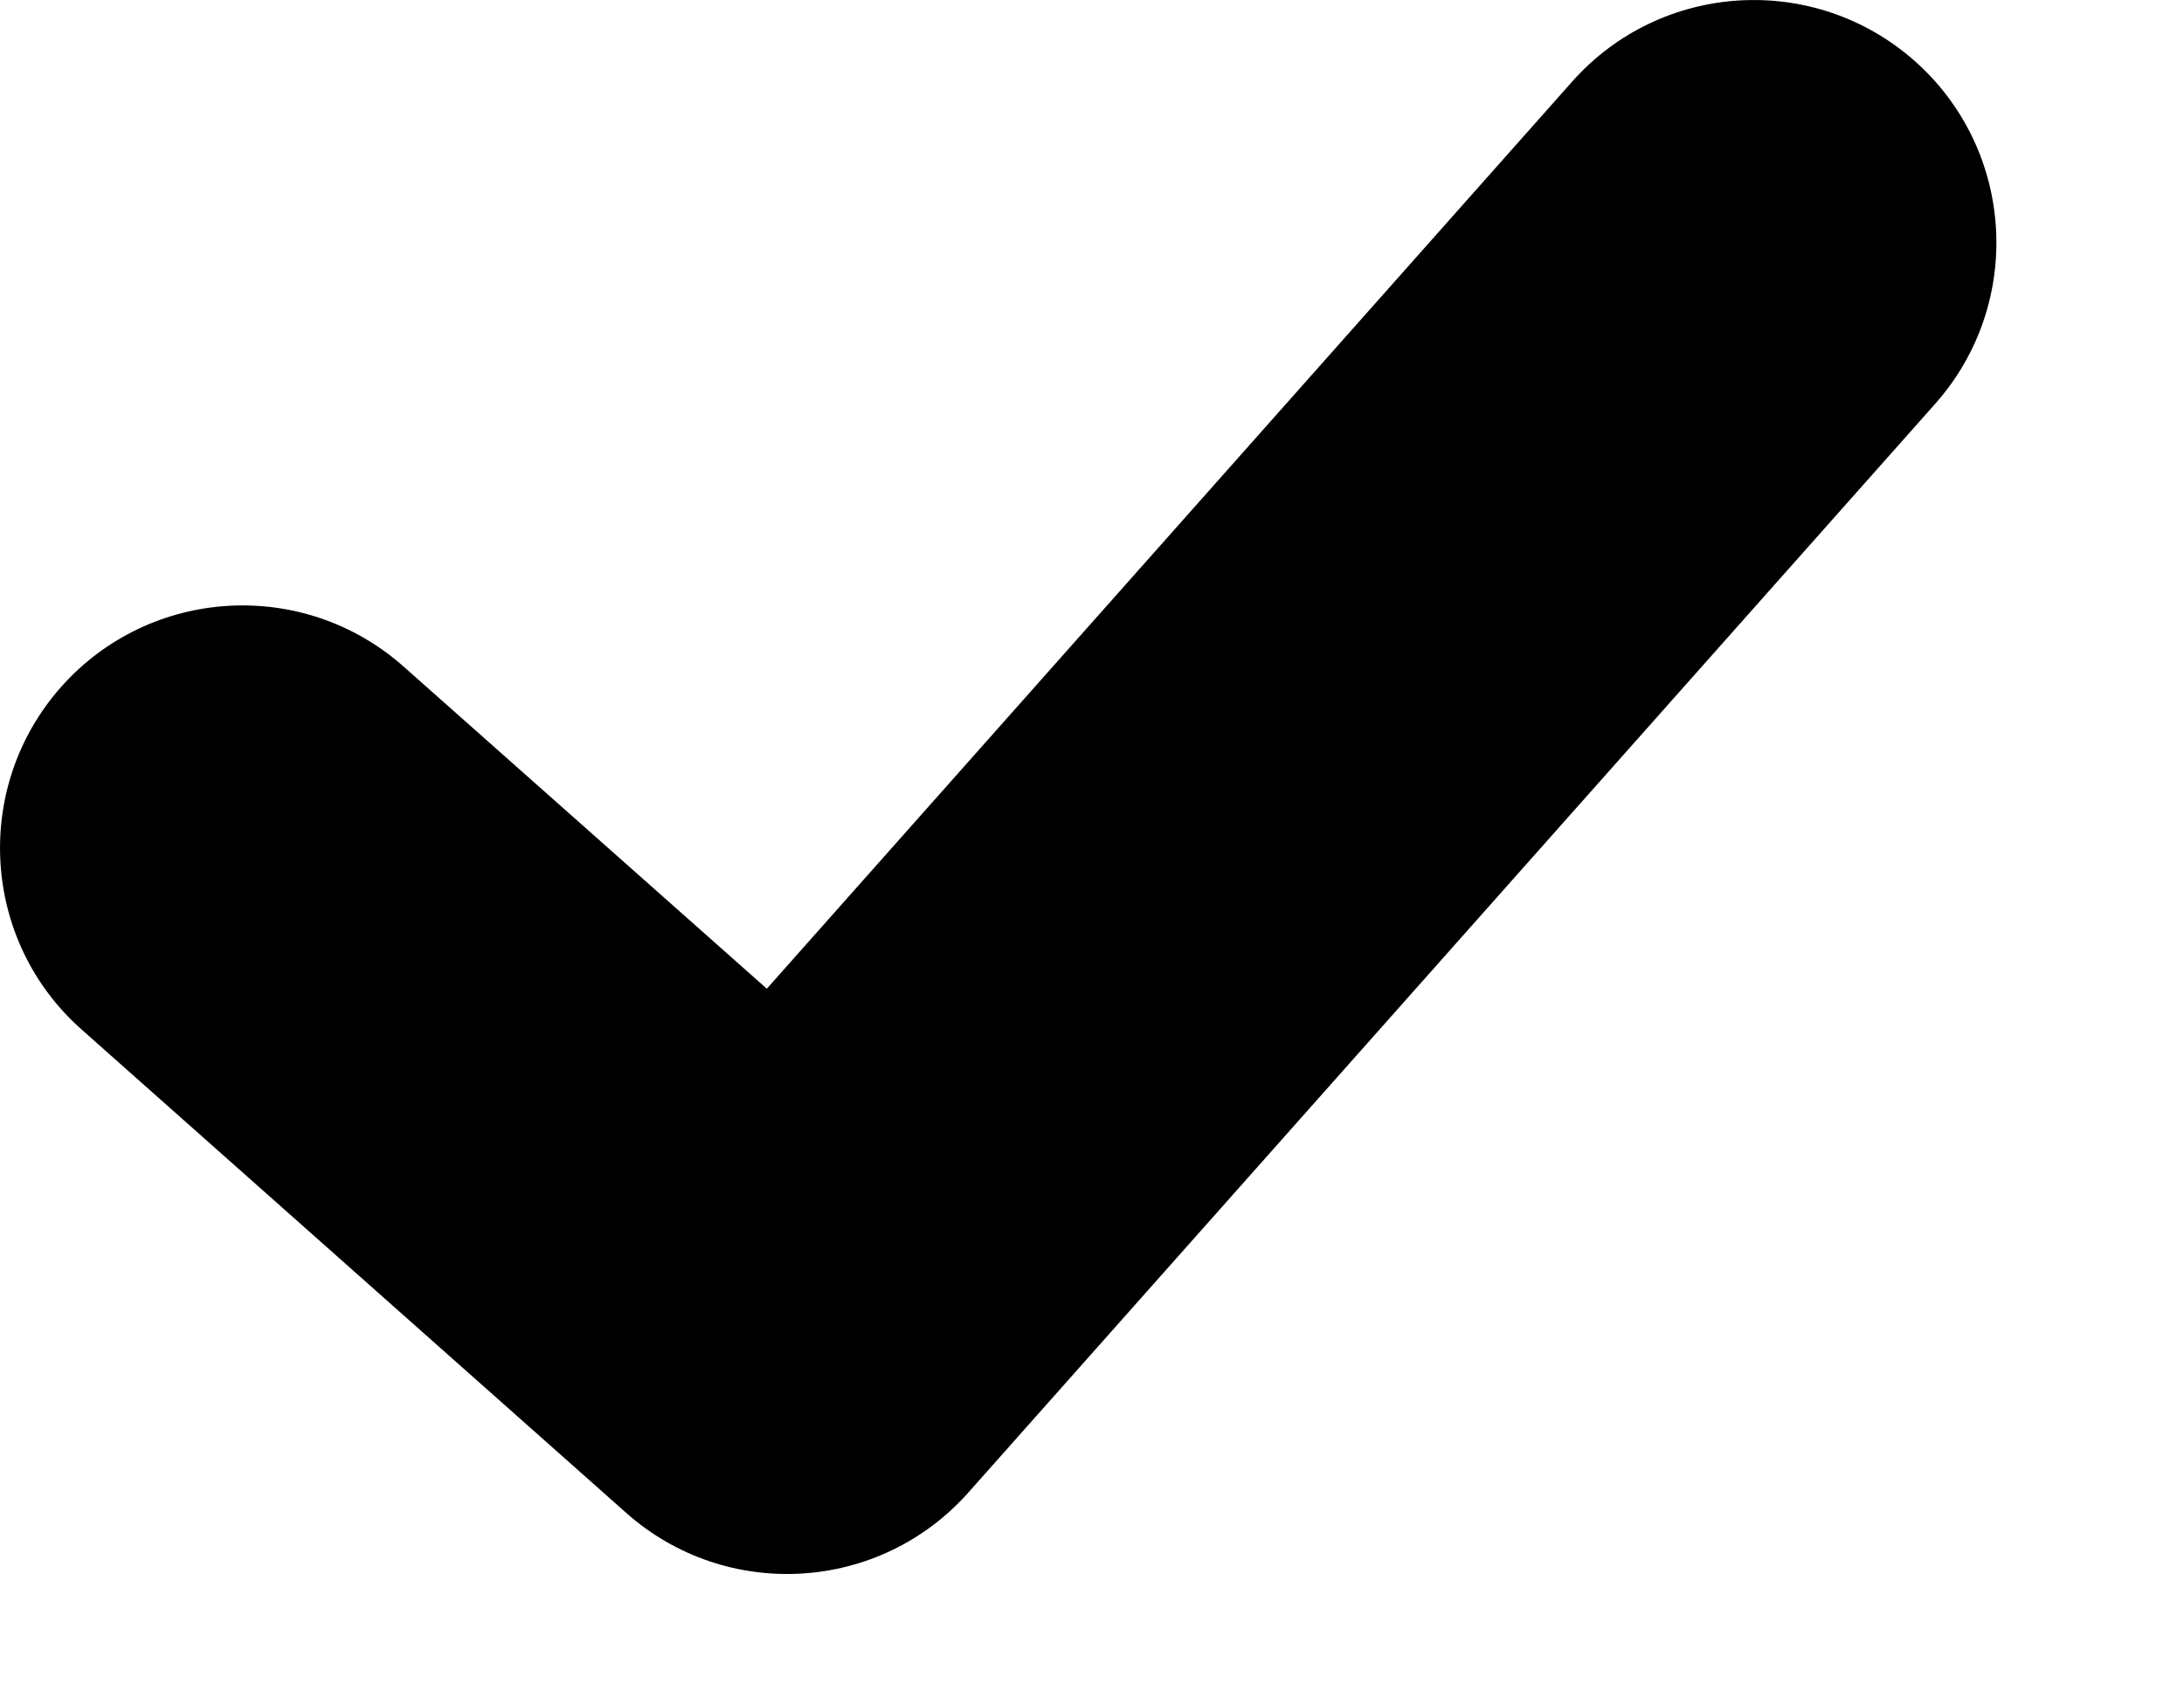 <svg width="9" height="7" viewBox="0 0 9 7" fill="none" xmlns="http://www.w3.org/2000/svg">
<path d="M0.252 2.831C-0.114 3.244 -0.077 3.877 0.336 4.243L2.58 6.235C2.993 6.602 3.625 6.564 3.991 6.151L7.975 1.664C8.341 1.251 8.304 0.619 7.891 0.252C7.478 -0.114 6.846 -0.077 6.479 0.336L3.16 4.075L1.664 2.748C1.251 2.381 0.619 2.418 0.252 2.831Z" fill="#000"/>
</svg>
